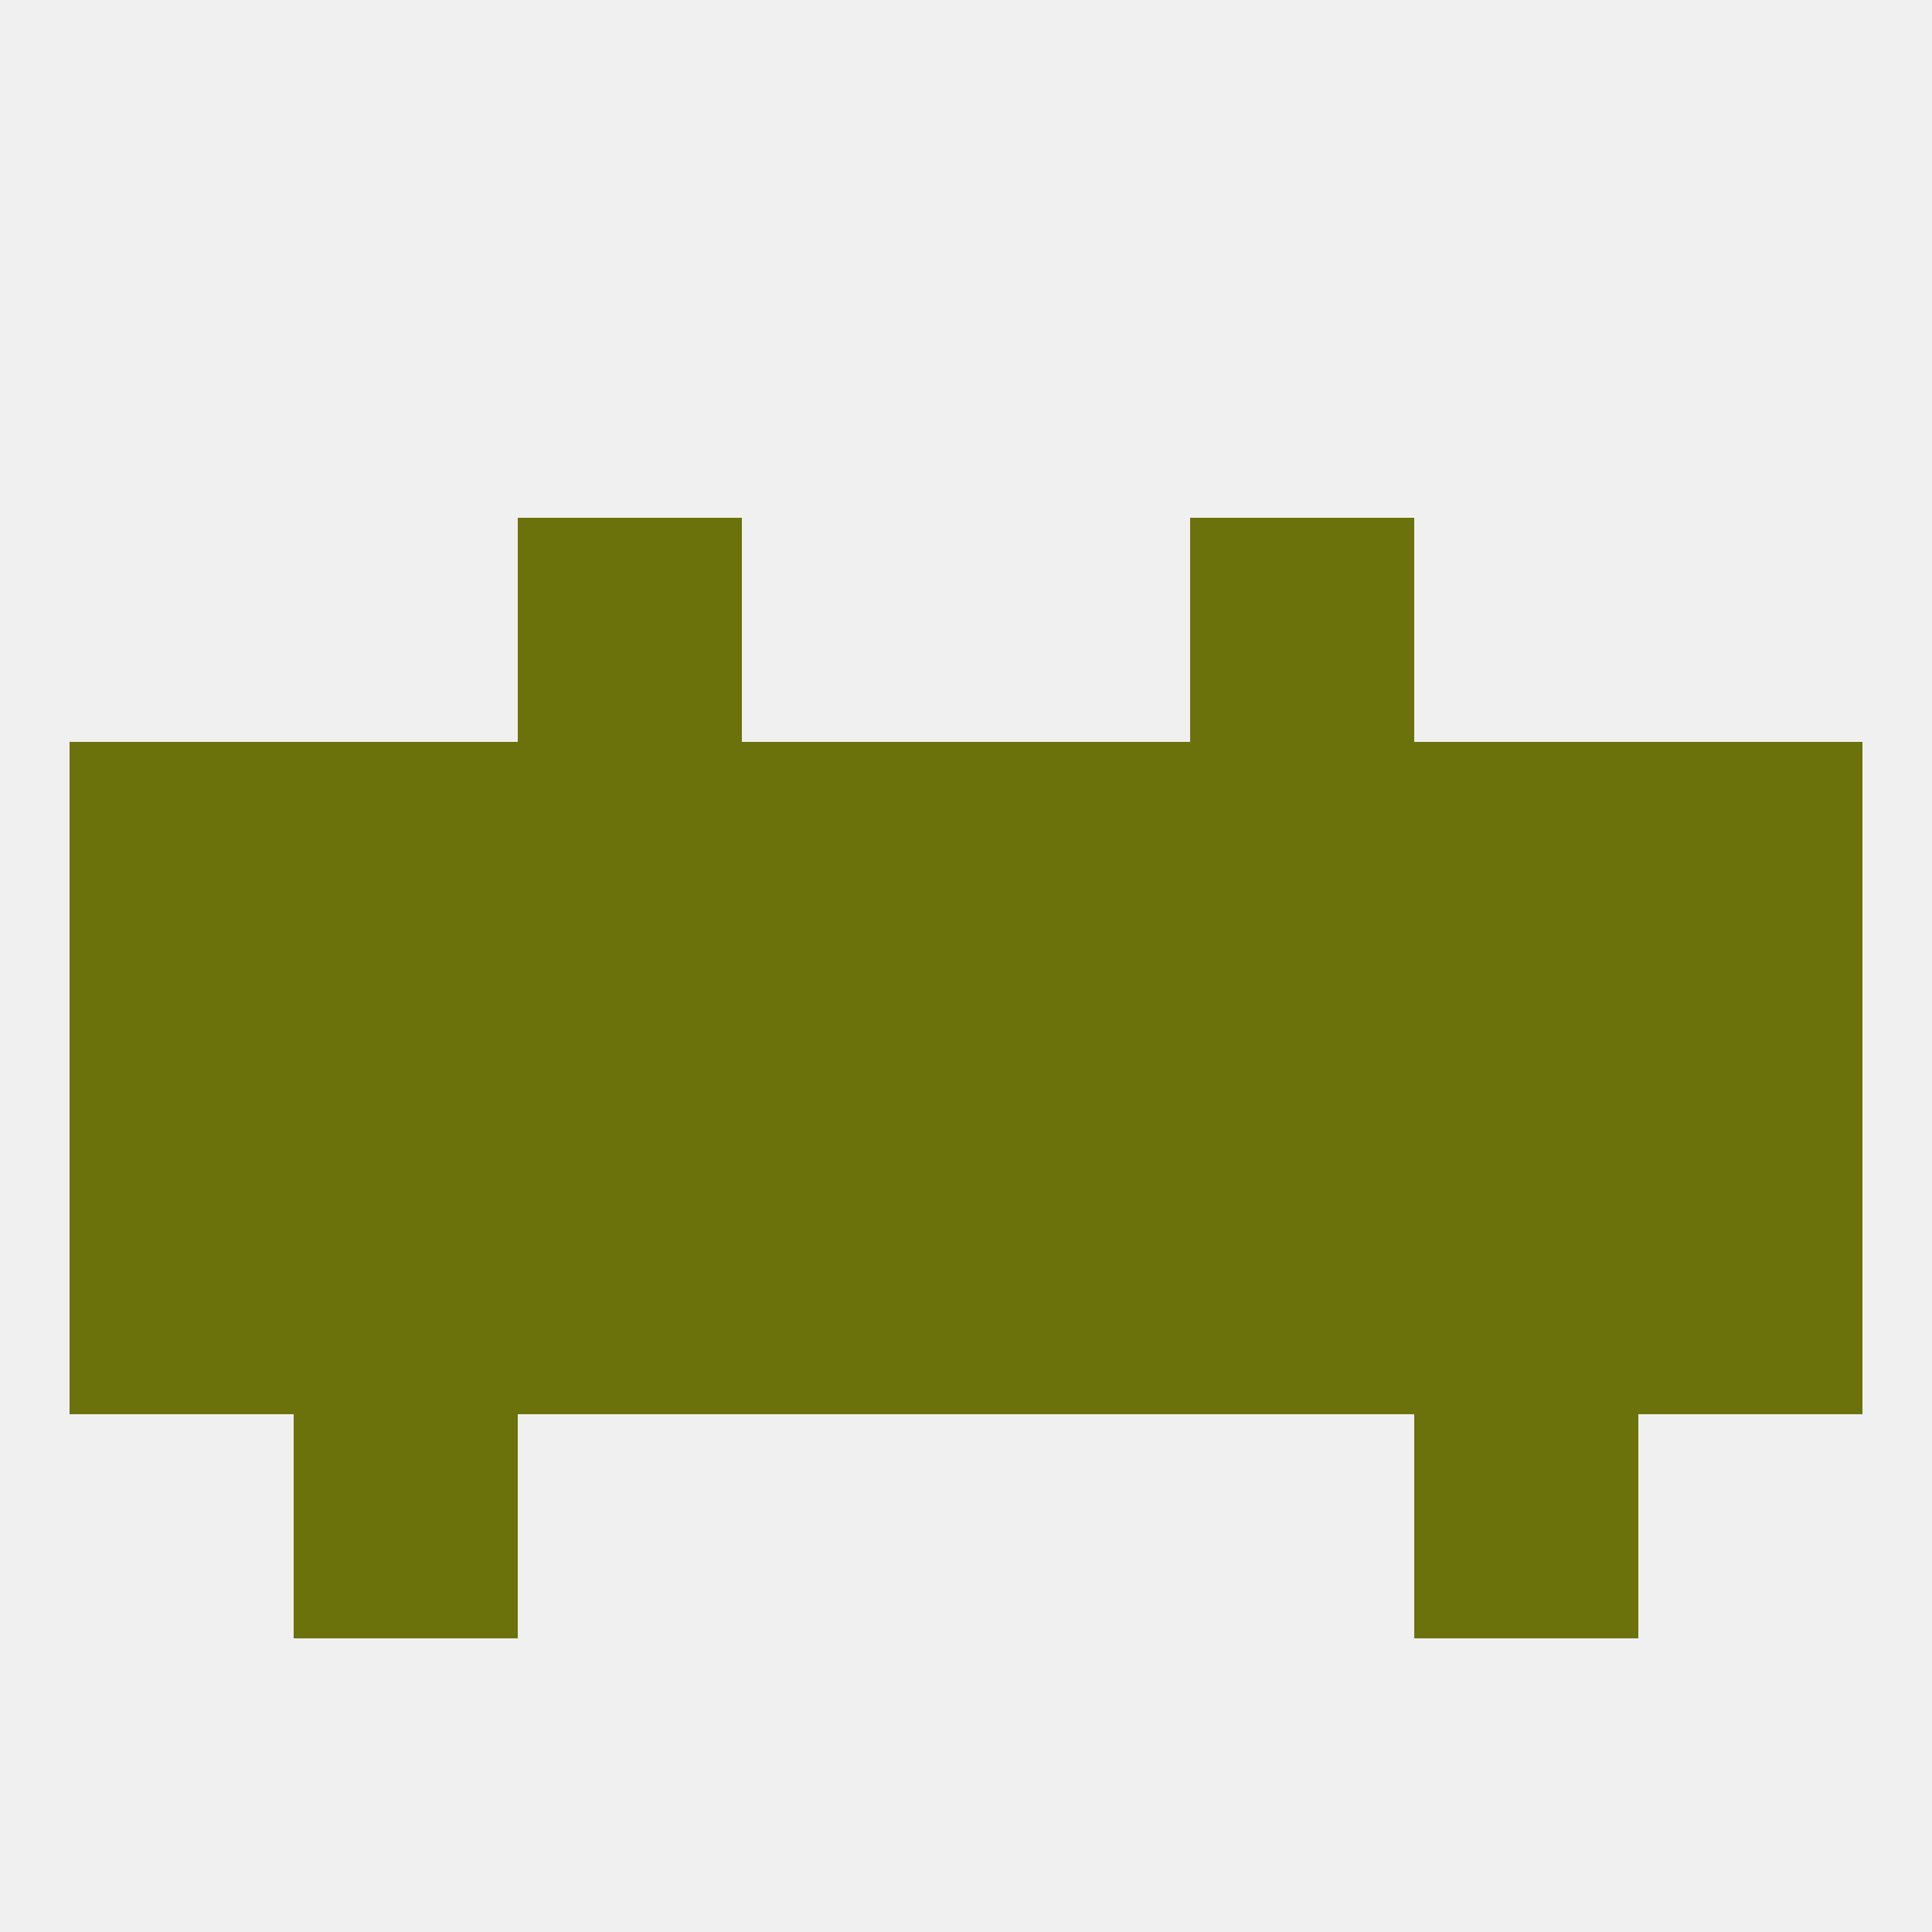 
<!--   <?xml version="1.0"?> -->
<svg version="1.1" baseprofile="full" xmlns="http://www.w3.org/2000/svg" xmlns:xlink="http://www.w3.org/1999/xlink" xmlns:ev="http://www.w3.org/2001/xml-events" width="250" height="250" viewBox="0 0 250 250" >
	<rect width="100%" height="100%" fill="rgba(240,240,240,255)"/>

	<rect x="38" y="125" width="29" height="29" fill="rgba(107,114,12,255)"/>
	<rect x="154" y="125" width="29" height="29" fill="rgba(107,114,12,255)"/>
	<rect x="96" y="125" width="29" height="29" fill="rgba(107,114,12,255)"/>
	<rect x="125" y="125" width="29" height="29" fill="rgba(107,114,12,255)"/>
	<rect x="183" y="125" width="29" height="29" fill="rgba(107,114,12,255)"/>
	<rect x="67" y="125" width="29" height="29" fill="rgba(107,114,12,255)"/>
	<rect x="9" y="125" width="29" height="29" fill="rgba(107,114,12,255)"/>
	<rect x="212" y="125" width="29" height="29" fill="rgba(107,114,12,255)"/>
	<rect x="212" y="96" width="29" height="29" fill="rgba(107,114,12,255)"/>
	<rect x="96" y="96" width="29" height="29" fill="rgba(107,114,12,255)"/>
	<rect x="125" y="96" width="29" height="29" fill="rgba(107,114,12,255)"/>
	<rect x="67" y="96" width="29" height="29" fill="rgba(107,114,12,255)"/>
	<rect x="154" y="96" width="29" height="29" fill="rgba(107,114,12,255)"/>
	<rect x="38" y="96" width="29" height="29" fill="rgba(107,114,12,255)"/>
	<rect x="183" y="96" width="29" height="29" fill="rgba(107,114,12,255)"/>
	<rect x="9" y="96" width="29" height="29" fill="rgba(107,114,12,255)"/>
	<rect x="125" y="154" width="29" height="29" fill="rgba(107,114,12,255)"/>
	<rect x="67" y="154" width="29" height="29" fill="rgba(107,114,12,255)"/>
	<rect x="212" y="154" width="29" height="29" fill="rgba(107,114,12,255)"/>
	<rect x="96" y="154" width="29" height="29" fill="rgba(107,114,12,255)"/>
	<rect x="154" y="154" width="29" height="29" fill="rgba(107,114,12,255)"/>
	<rect x="38" y="154" width="29" height="29" fill="rgba(107,114,12,255)"/>
	<rect x="183" y="154" width="29" height="29" fill="rgba(107,114,12,255)"/>
	<rect x="9" y="154" width="29" height="29" fill="rgba(107,114,12,255)"/>
	<rect x="154" y="67" width="29" height="29" fill="rgba(107,114,12,255)"/>
	<rect x="67" y="67" width="29" height="29" fill="rgba(107,114,12,255)"/>
	<rect x="38" y="183" width="29" height="29" fill="rgba(107,114,12,255)"/>
	<rect x="183" y="183" width="29" height="29" fill="rgba(107,114,12,255)"/>
</svg>